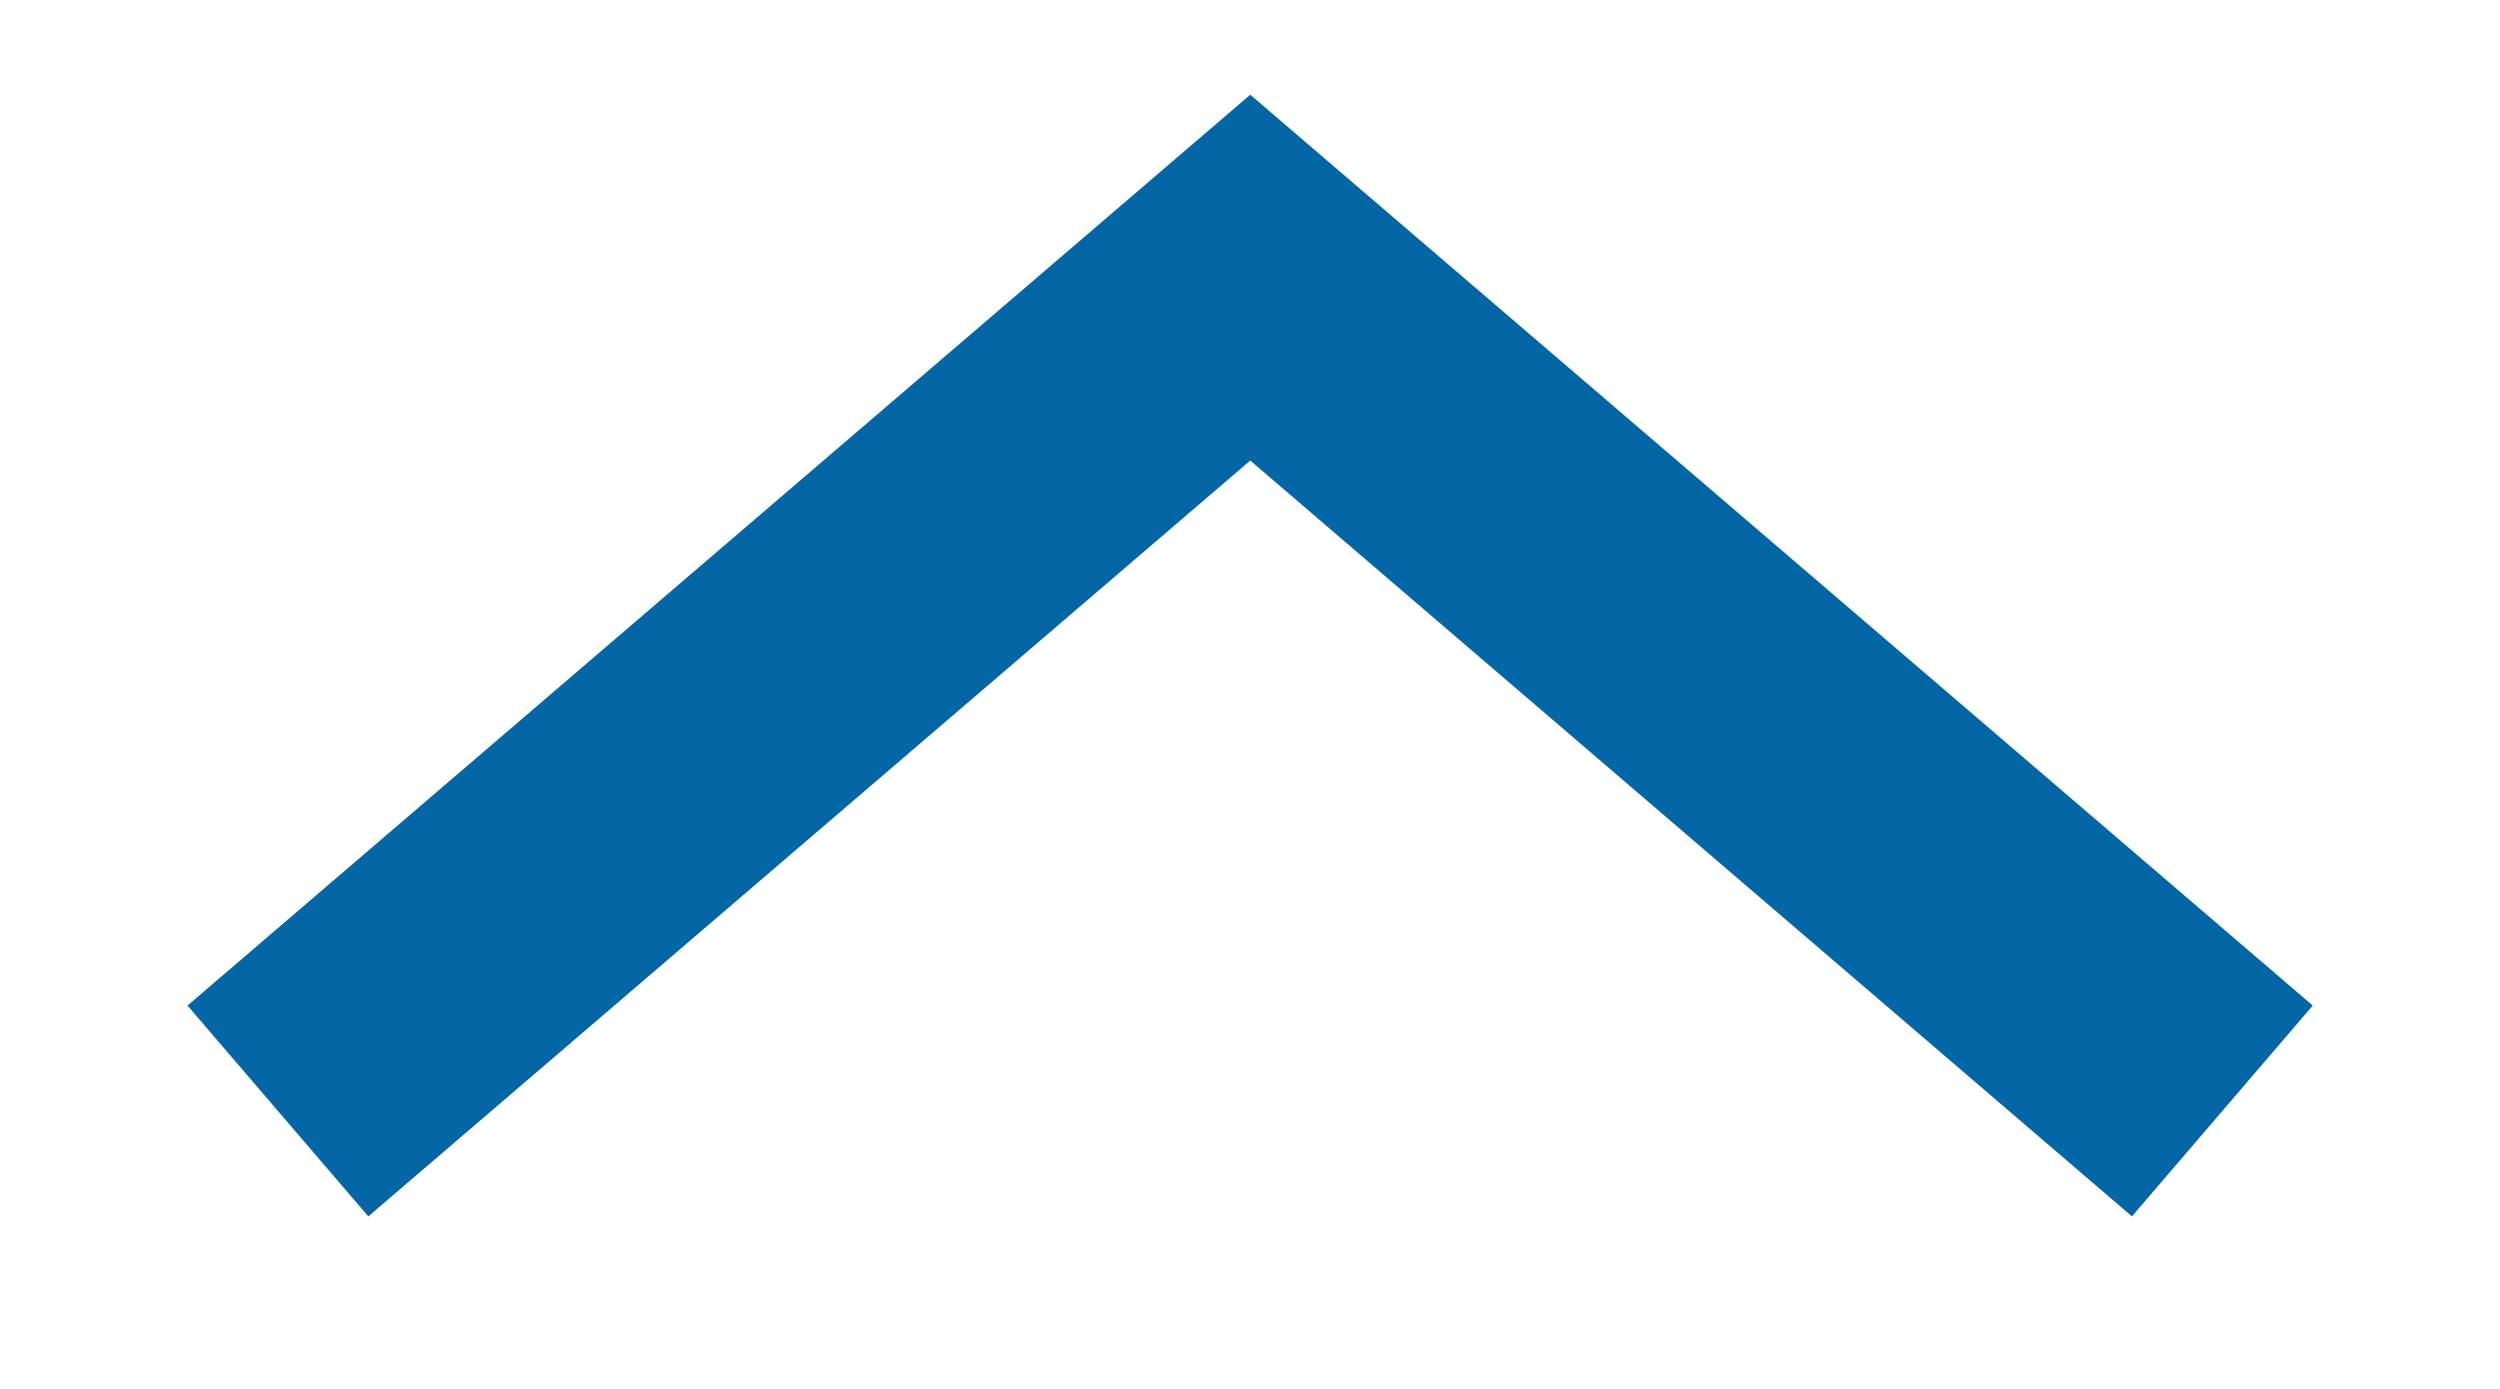 <svg width="9" height="5" viewBox="0 0 9 5" fill="none" xmlns="http://www.w3.org/2000/svg">
<path fill-rule="evenodd" clip-rule="evenodd" d="M8.326 3.62L7.675 4.379L4.501 1.658L1.326 4.379L0.675 3.62L4.501 0.341L8.326 3.62Z" fill="#0566A5"/>
</svg>

